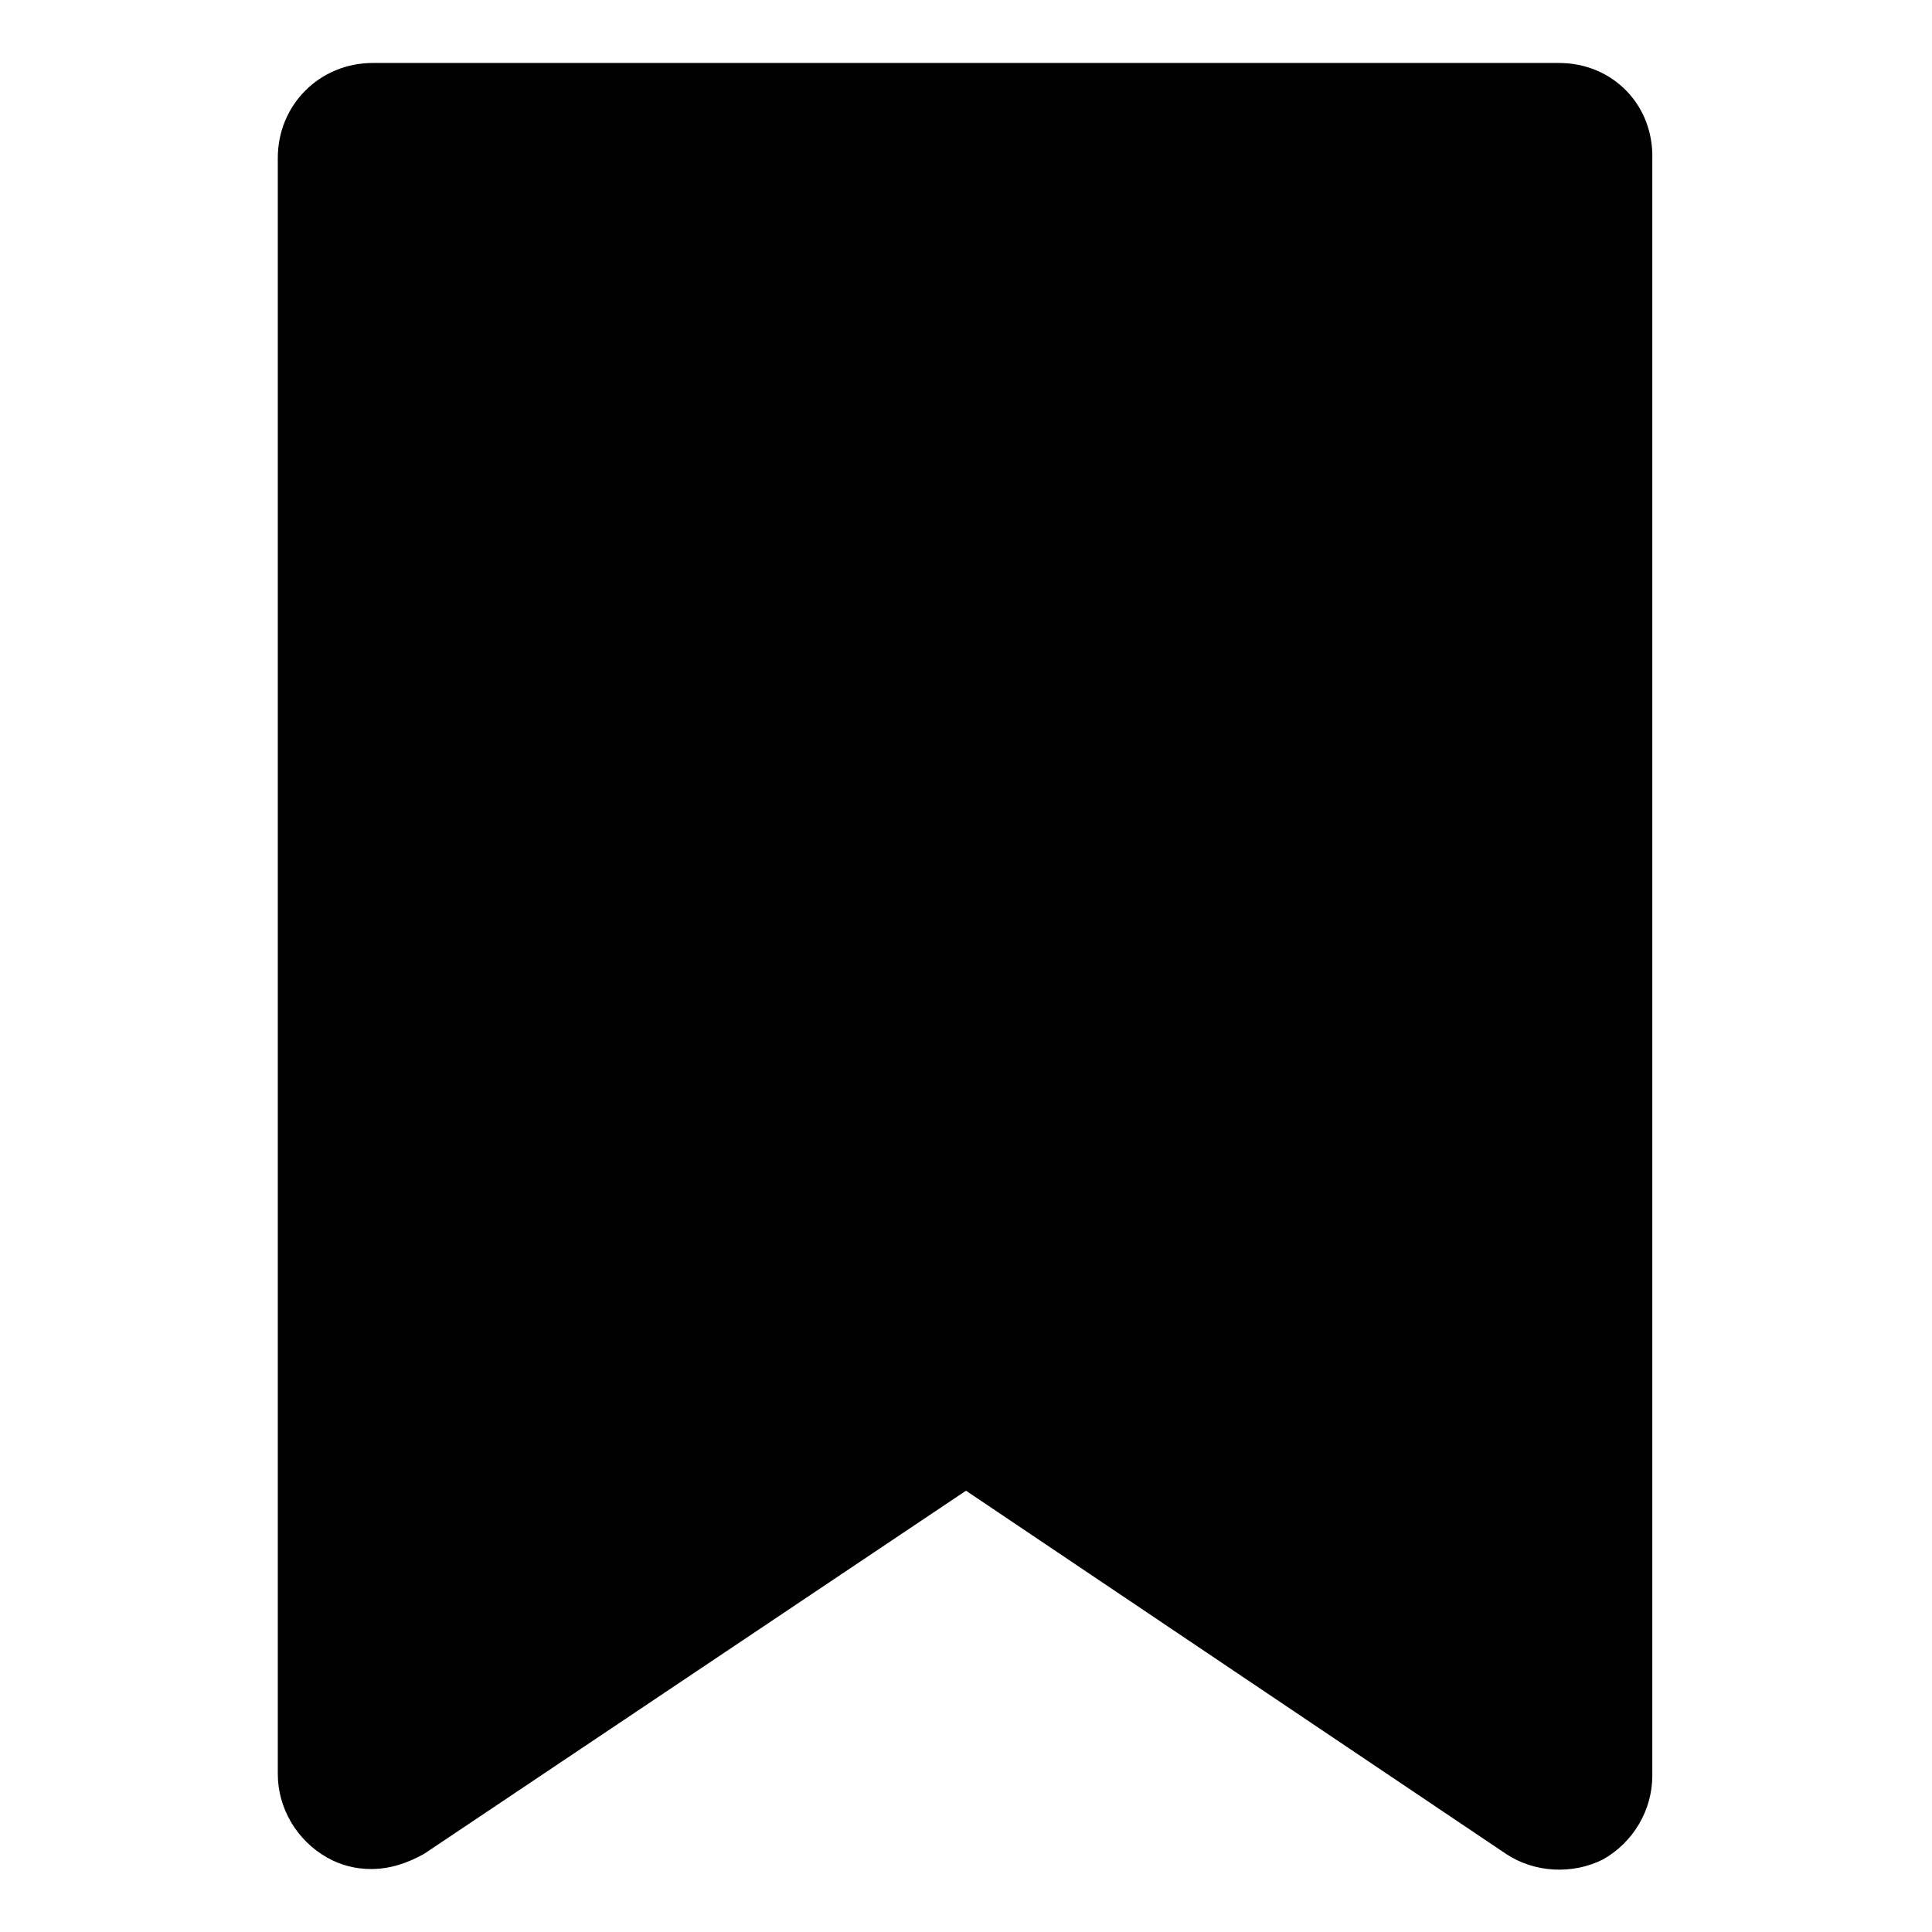 <?xml version="1.0" encoding="UTF-8"?>
<!-- The Best Svg Icon site in the world: iconSvg.co, Visit us! https://iconsvg.co -->
<svg fill="#000000" width="800px" height="800px" version="1.1" viewBox="144 144 512 512" xmlns="http://www.w3.org/2000/svg">
 <path d="m557.19 160.69h-314.38c-14.105 0-25.191 11.082-25.191 25.191v428.24c0 9.07 5.039 17.633 13.098 22.168 3.527 2.016 7.559 3.023 11.586 3.023 5.039 0 9.574-1.512 14.105-4.031l143.59-96.227 143.08 96.227c7.559 5.039 17.633 5.543 25.695 1.512 8.062-4.535 13.098-13.098 13.098-22.168v-428.24c0.504-14.609-10.582-25.695-24.688-25.695z"/>
</svg>